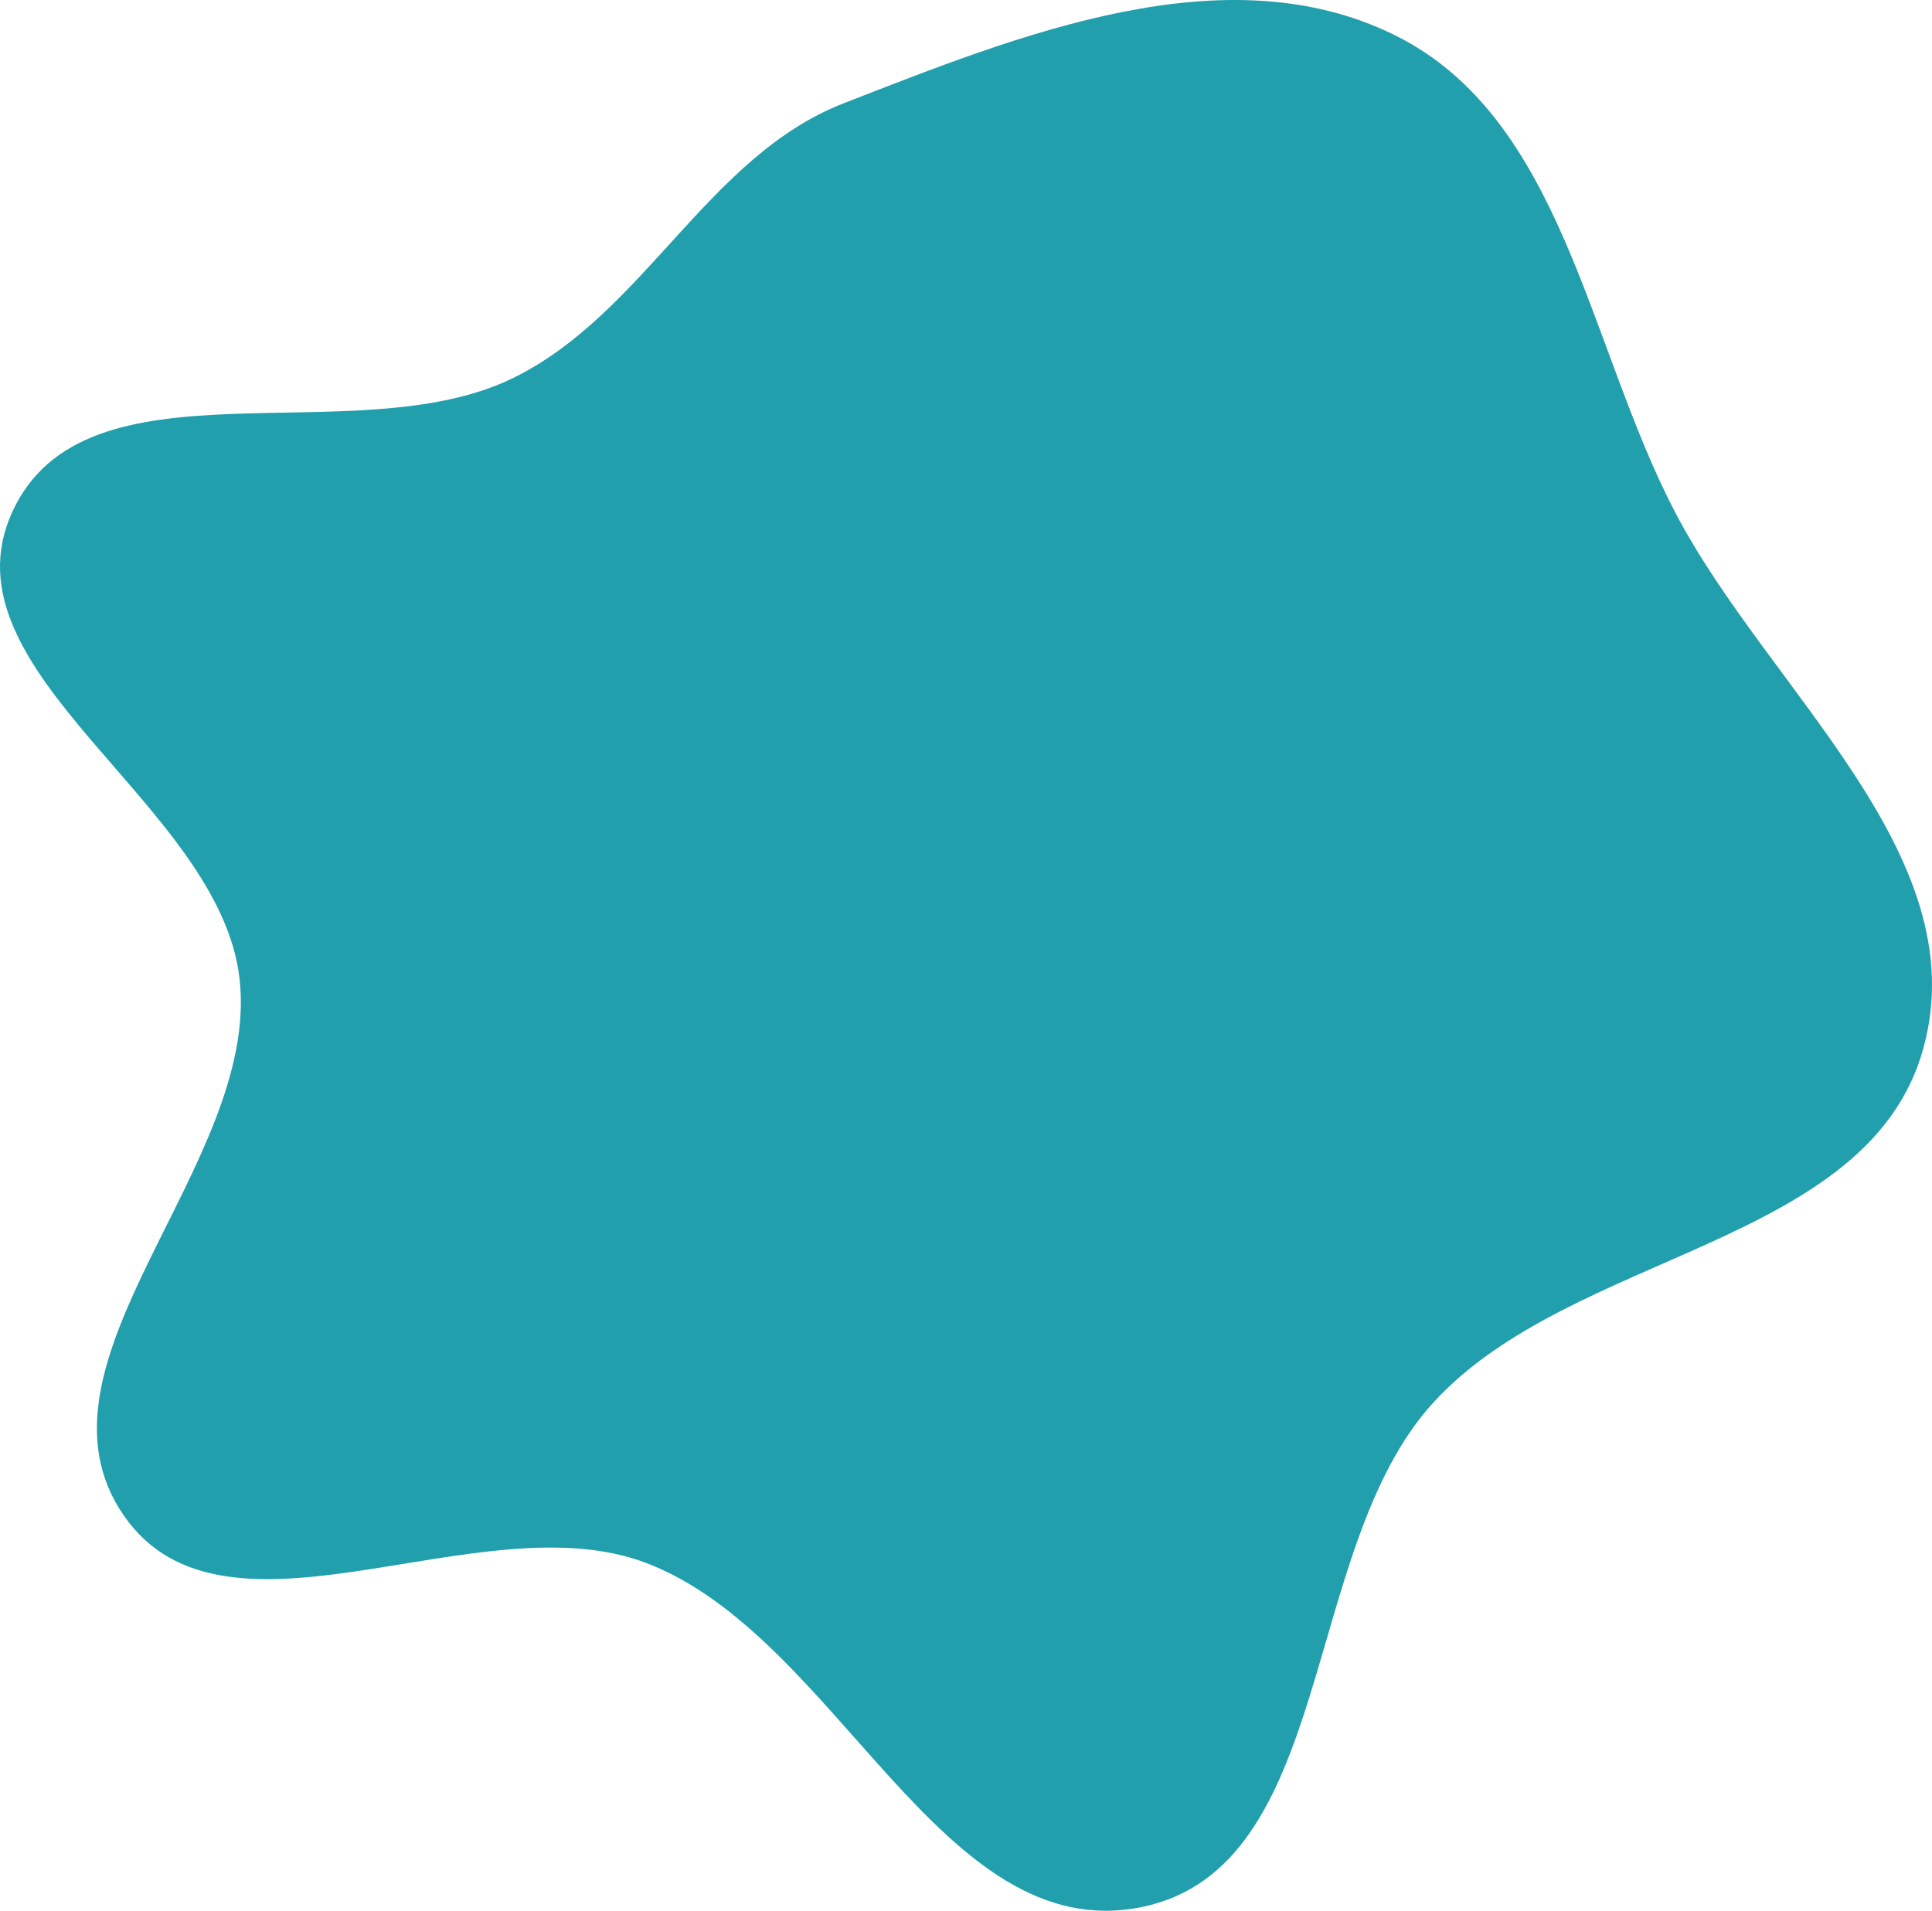 <?xml version="1.0" encoding="UTF-8"?> <svg xmlns="http://www.w3.org/2000/svg" viewBox="0 0 481.00 475.74" data-guides="{&quot;vertical&quot;:[],&quot;horizontal&quot;:[]}"><defs></defs><path fill="#229fac" stroke="none" fill-opacity="1" stroke-width="0.9" stroke-opacity="1" fill-rule="evenodd" id="tSvg264ae252a9" title="Path 1" d="M210.058 25.712C253.856 8.66 304.967 -12.051 347.142 8.698C389.221 29.401 395.322 85.971 417.051 127.548C440.203 171.849 492.02 212.578 478.904 260.816C465.433 310.359 391.291 311.357 356.749 349.325C323.565 385.801 332.51 464.981 284.207 474.824C234.208 485.013 208.665 407.517 161.032 389.209C119.539 373.26 56.342 413.945 30.912 377.465C4.312 339.307 64.81 290.014 59.651 243.777C54.771 200.05 -15.209 167.567 3.024 127.53C21.249 87.507 88.37 113.488 127.816 94.088C160.465 78.032 176.155 38.911 210.058 25.712Z"></path></svg> 